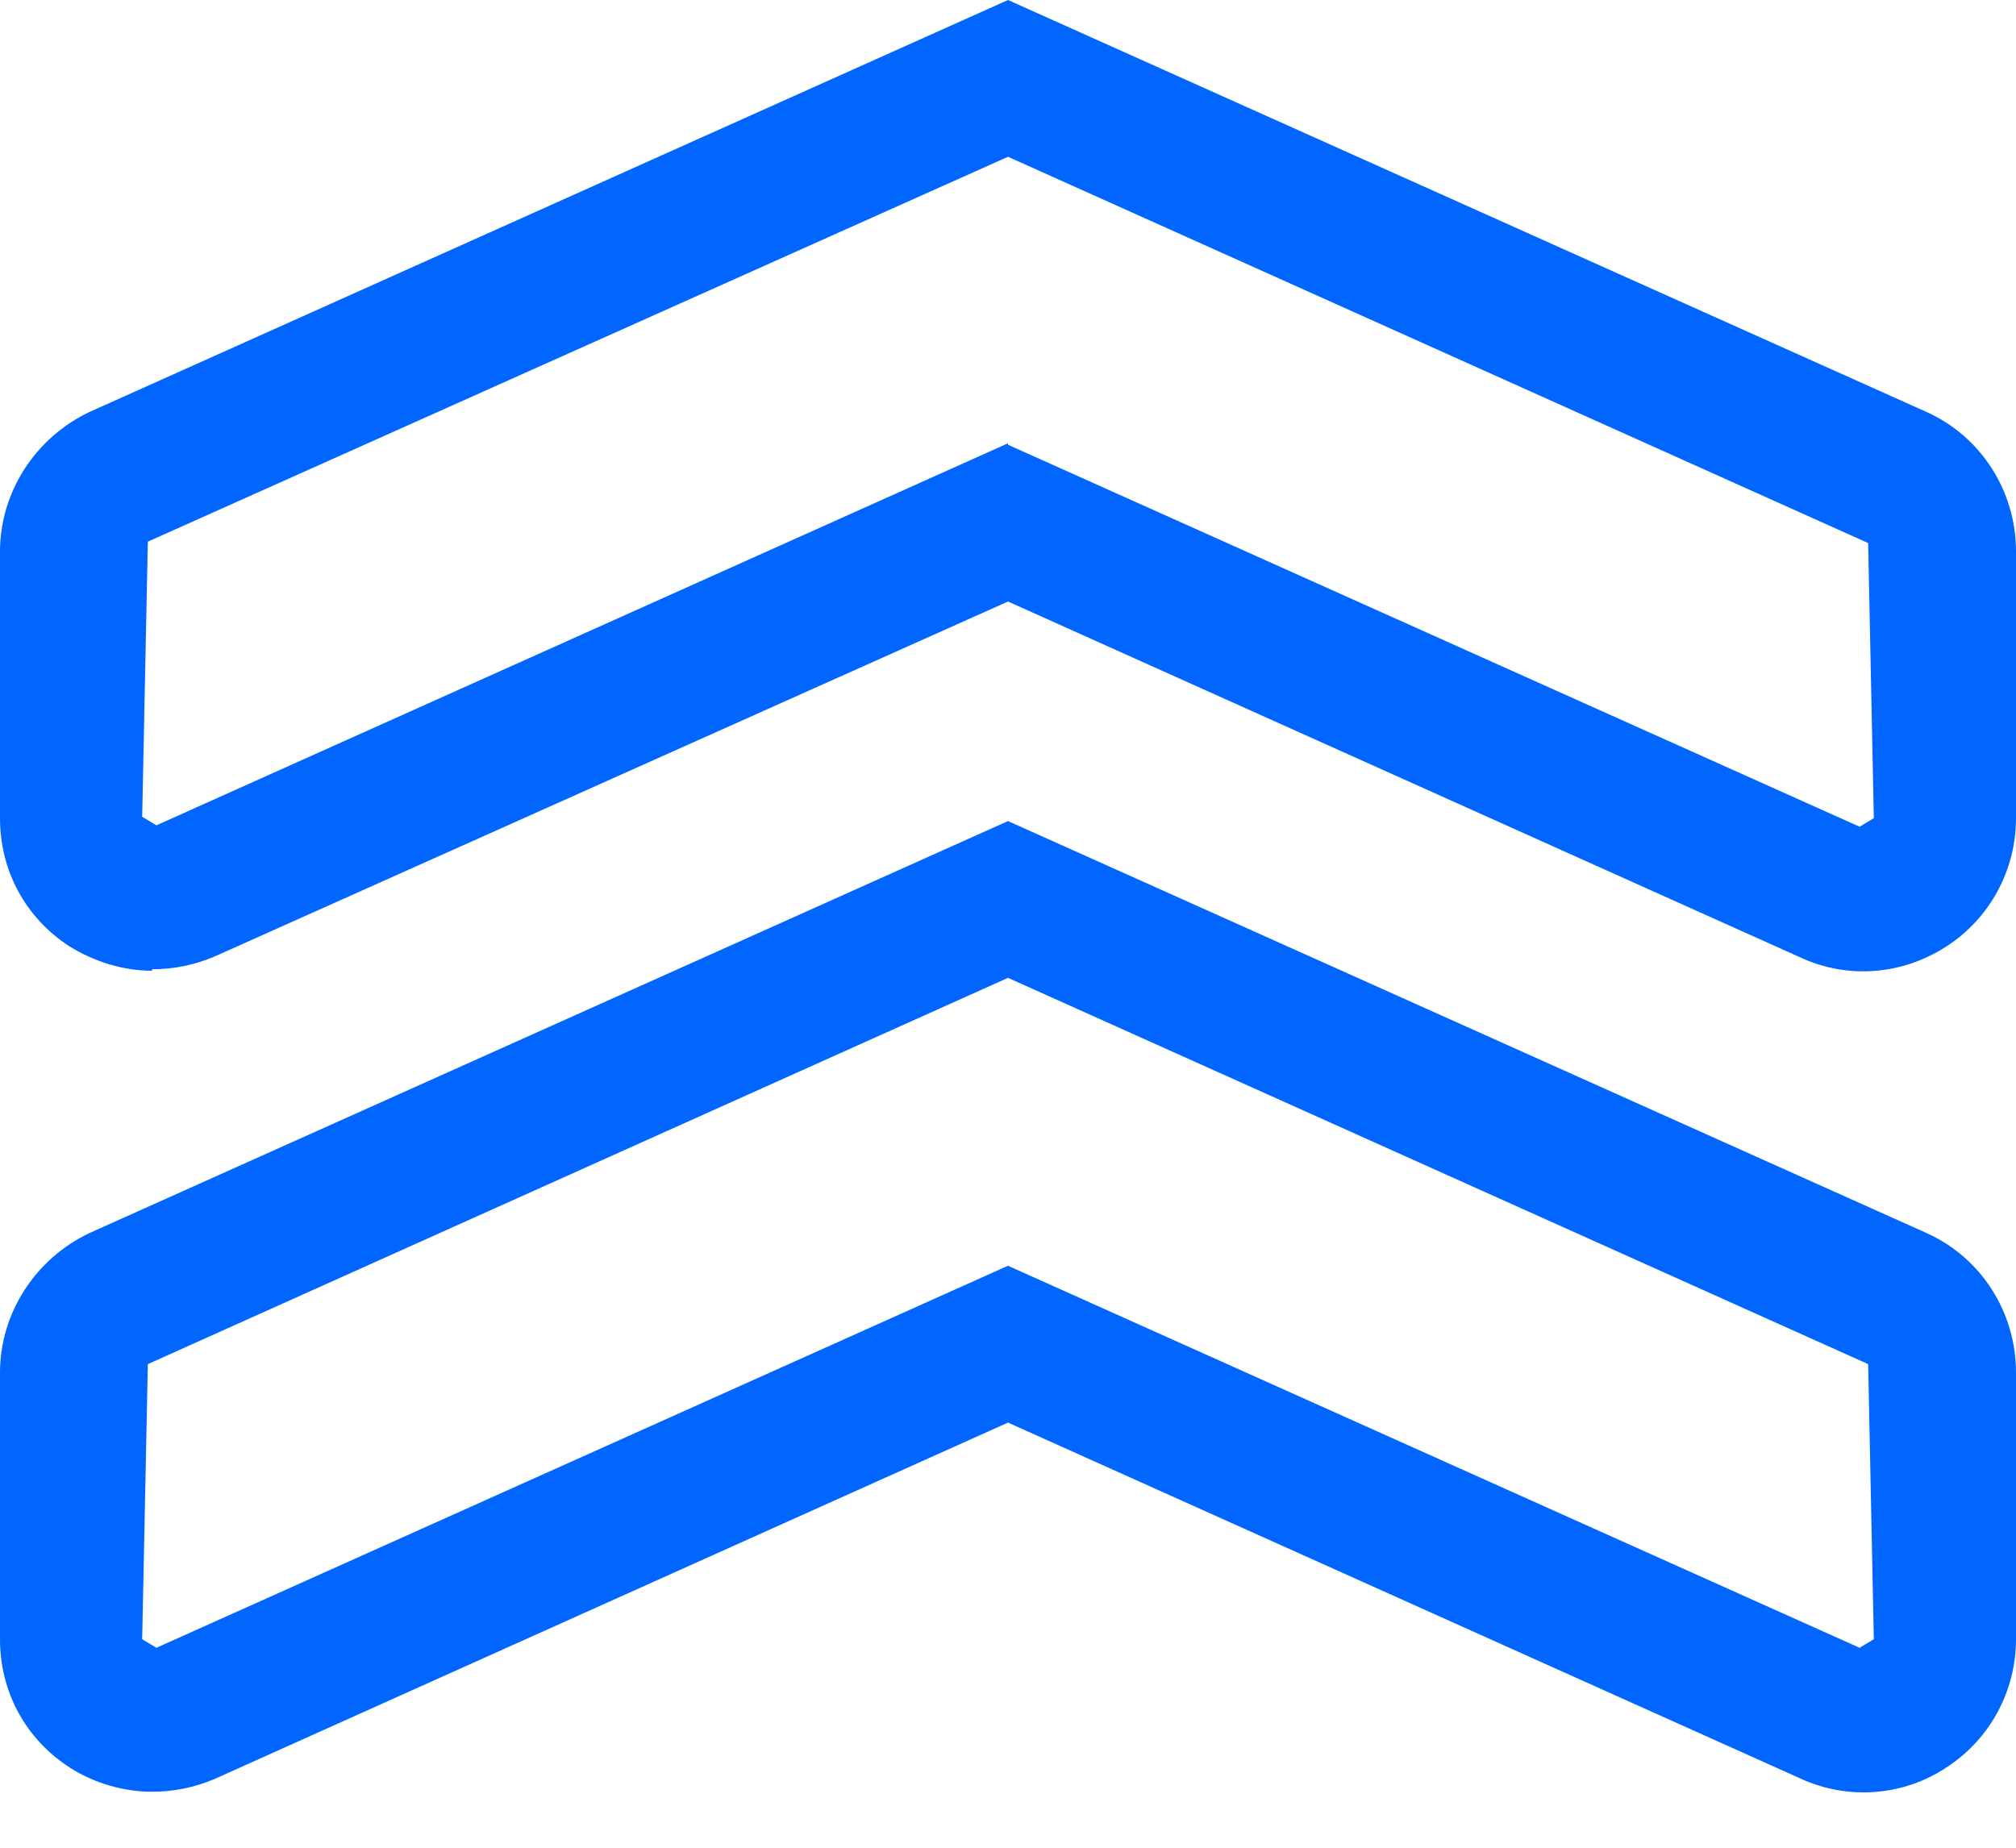 <svg width="36" height="33" viewBox="0 0 36 33" fill="none" xmlns="http://www.w3.org/2000/svg">
<path d="M2.716 17.337C2.209 17.337 1.701 17.184 1.244 16.904C0.457 16.395 0 15.555 0 14.613V9.852C0 8.783 0.635 7.815 1.599 7.357L18 0L34.401 7.357C35.365 7.79 36 8.757 36 9.852V14.613C36 15.529 35.543 16.395 34.756 16.904C33.969 17.413 33.004 17.489 32.166 17.107L18 10.743L3.834 17.082C3.478 17.235 3.097 17.311 2.716 17.311V17.337ZM18 7.943L33.207 14.765L33.461 14.613L33.36 9.699L18 2.8L2.64 9.674L2.539 14.587L2.793 14.74L18 7.917V7.943Z" fill="#0066FF"/>
<path d="M2.716 32C2.209 32 1.676 31.847 1.244 31.567C0.457 31.058 0 30.218 0 29.276V24.515C0 23.446 0.635 22.479 1.599 22.021L18 14.664L34.401 22.021C35.365 22.453 36 23.421 36 24.515V29.276C36 30.192 35.543 31.058 34.756 31.567C33.994 32.076 33.004 32.153 32.166 31.771L18 25.407L3.834 31.771C3.478 31.924 3.097 32 2.716 32ZM18 22.606L33.207 29.429L33.461 29.276L33.36 24.363L18 17.464L2.64 24.363L2.539 29.276L2.793 29.429L18 22.606Z" fill="#0066FF"/>
</svg>
